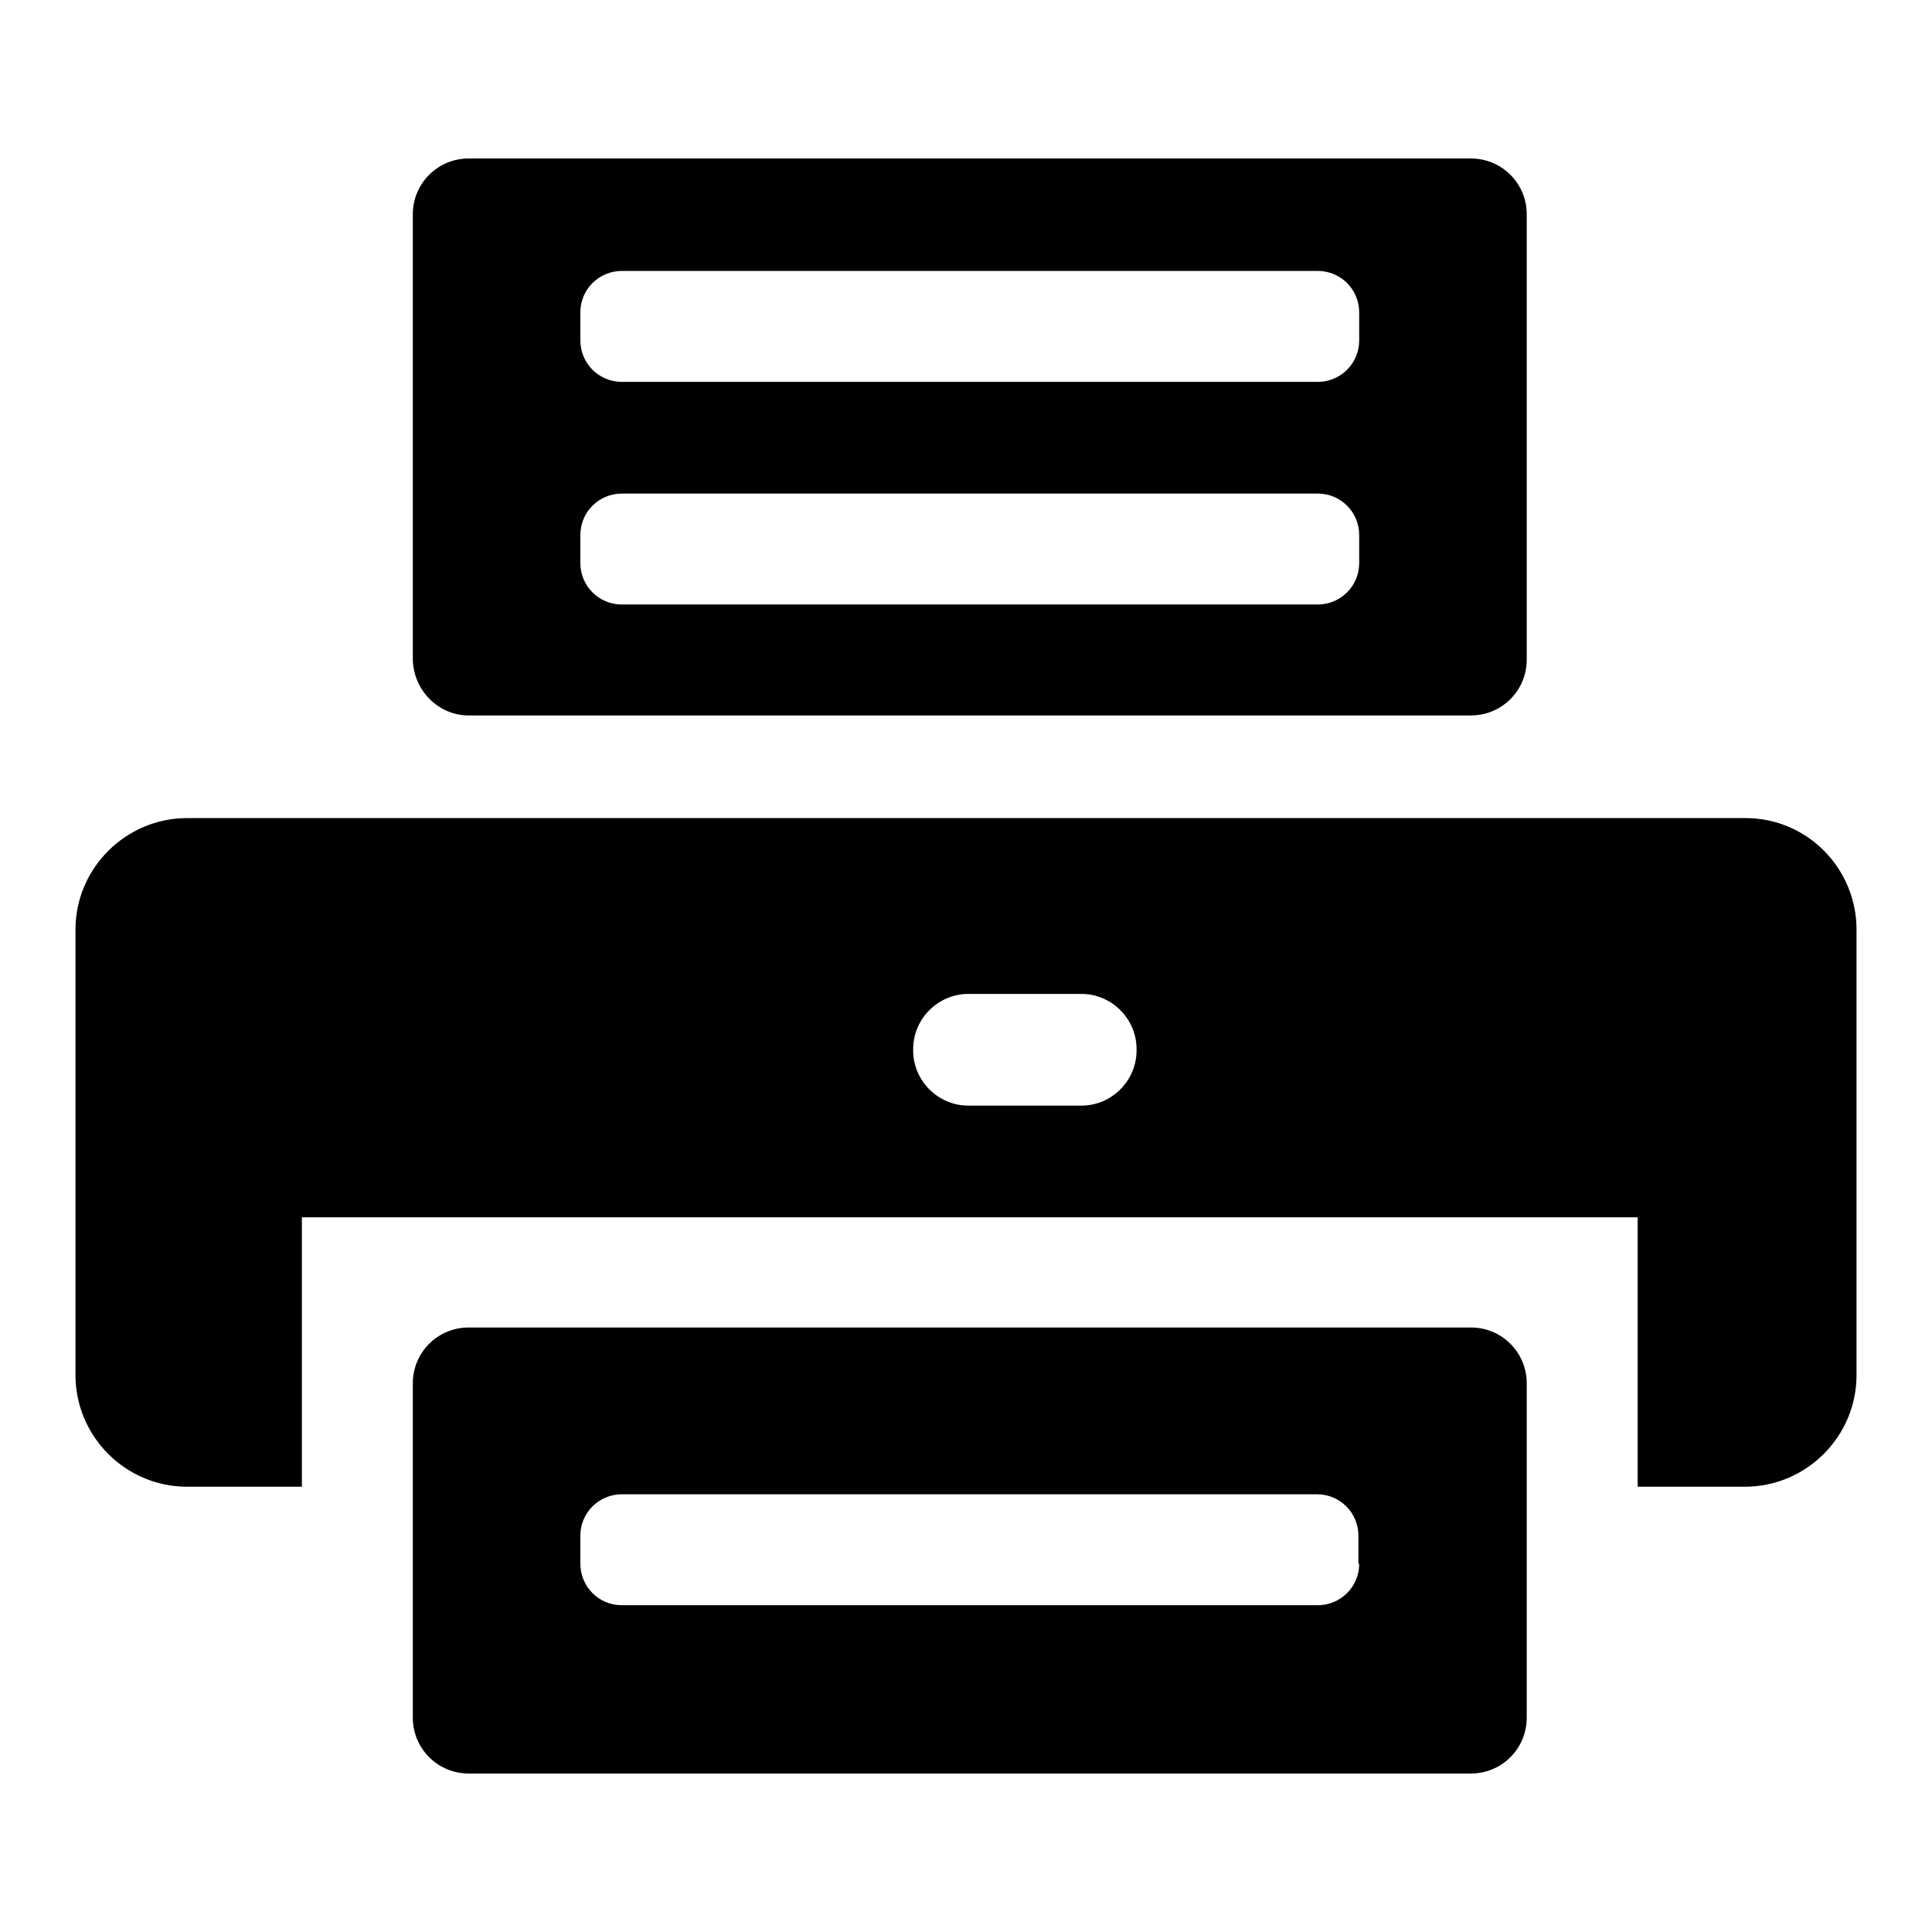 <?xml version="1.0" encoding="utf-8"?>
<!-- Svg Vector Icons : http://www.onlinewebfonts.com/icon -->
<!DOCTYPE svg PUBLIC "-//W3C//DTD SVG 1.1//EN" "http://www.w3.org/Graphics/SVG/1.1/DTD/svg11.dtd">
<svg version="1.1" xmlns="http://www.w3.org/2000/svg" xmlns:xlink="http://www.w3.org/1999/xlink" x="0px" y="0px" viewBox="0 0 256 256" enable-background="new 0 0 256 256" xml:space="preserve">
<g> <path fill="#000000" d="M62.1,94.8h132.8c4.1,0,7.4-3.3,7.4-7.4v-59c0-4.1-3.3-7.4-7.4-7.4H62.1c-4.1,0-7.4,3.3-7.4,7.4v59 C54.8,91.5,58.1,94.8,62.1,94.8z M76.9,41.4c0-3.1,2.5-5.5,5.5-5.5h92.2c3.1,0,5.5,2.5,5.5,5.5v3.7c0,3.1-2.5,5.5-5.5,5.5H82.4 c-3.1,0-5.5-2.5-5.5-5.5L76.9,41.4L76.9,41.4z M76.9,70.9c0-3.1,2.5-5.5,5.5-5.5h92.2c3.1,0,5.5,2.5,5.5,5.5v3.7 c0,3.1-2.5,5.5-5.5,5.5H82.4c-3.1,0-5.5-2.5-5.5-5.5L76.9,70.9L76.9,70.9z M231.3,108.4H24.8c-8.1,0-14.8,6.6-14.8,14.8v59 c0,8.1,6.6,14.8,14.8,14.8H40v-35.7h177v35.7h14.2c8.1,0,14.8-6.6,14.8-14.8v-59C246,115,239.4,108.4,231.3,108.4z M150.6,139.2 c0,4-3.3,7.3-7.3,7.3h-15c-4,0-7.3-3.3-7.3-7.3V139c0-4,3.3-7.3,7.3-7.3h15c4,0,7.3,3.3,7.3,7.3V139.2z M194.9,175.9H62.1 c-4.1,0-7.4,3.3-7.4,7.4v44.3c0,4.1,3.3,7.4,7.4,7.4h132.8c4.1,0,7.4-3.3,7.4-7.4v-44.3C202.3,179.2,199,175.9,194.9,175.9z  M180.1,207.2c0,3.1-2.5,5.5-5.5,5.5H82.4c-3.1,0-5.5-2.5-5.5-5.5v-3.7c0-3.1,2.5-5.5,5.5-5.5h92.1c3.1,0,5.5,2.5,5.5,5.5V207.2z" /></g>
</svg>